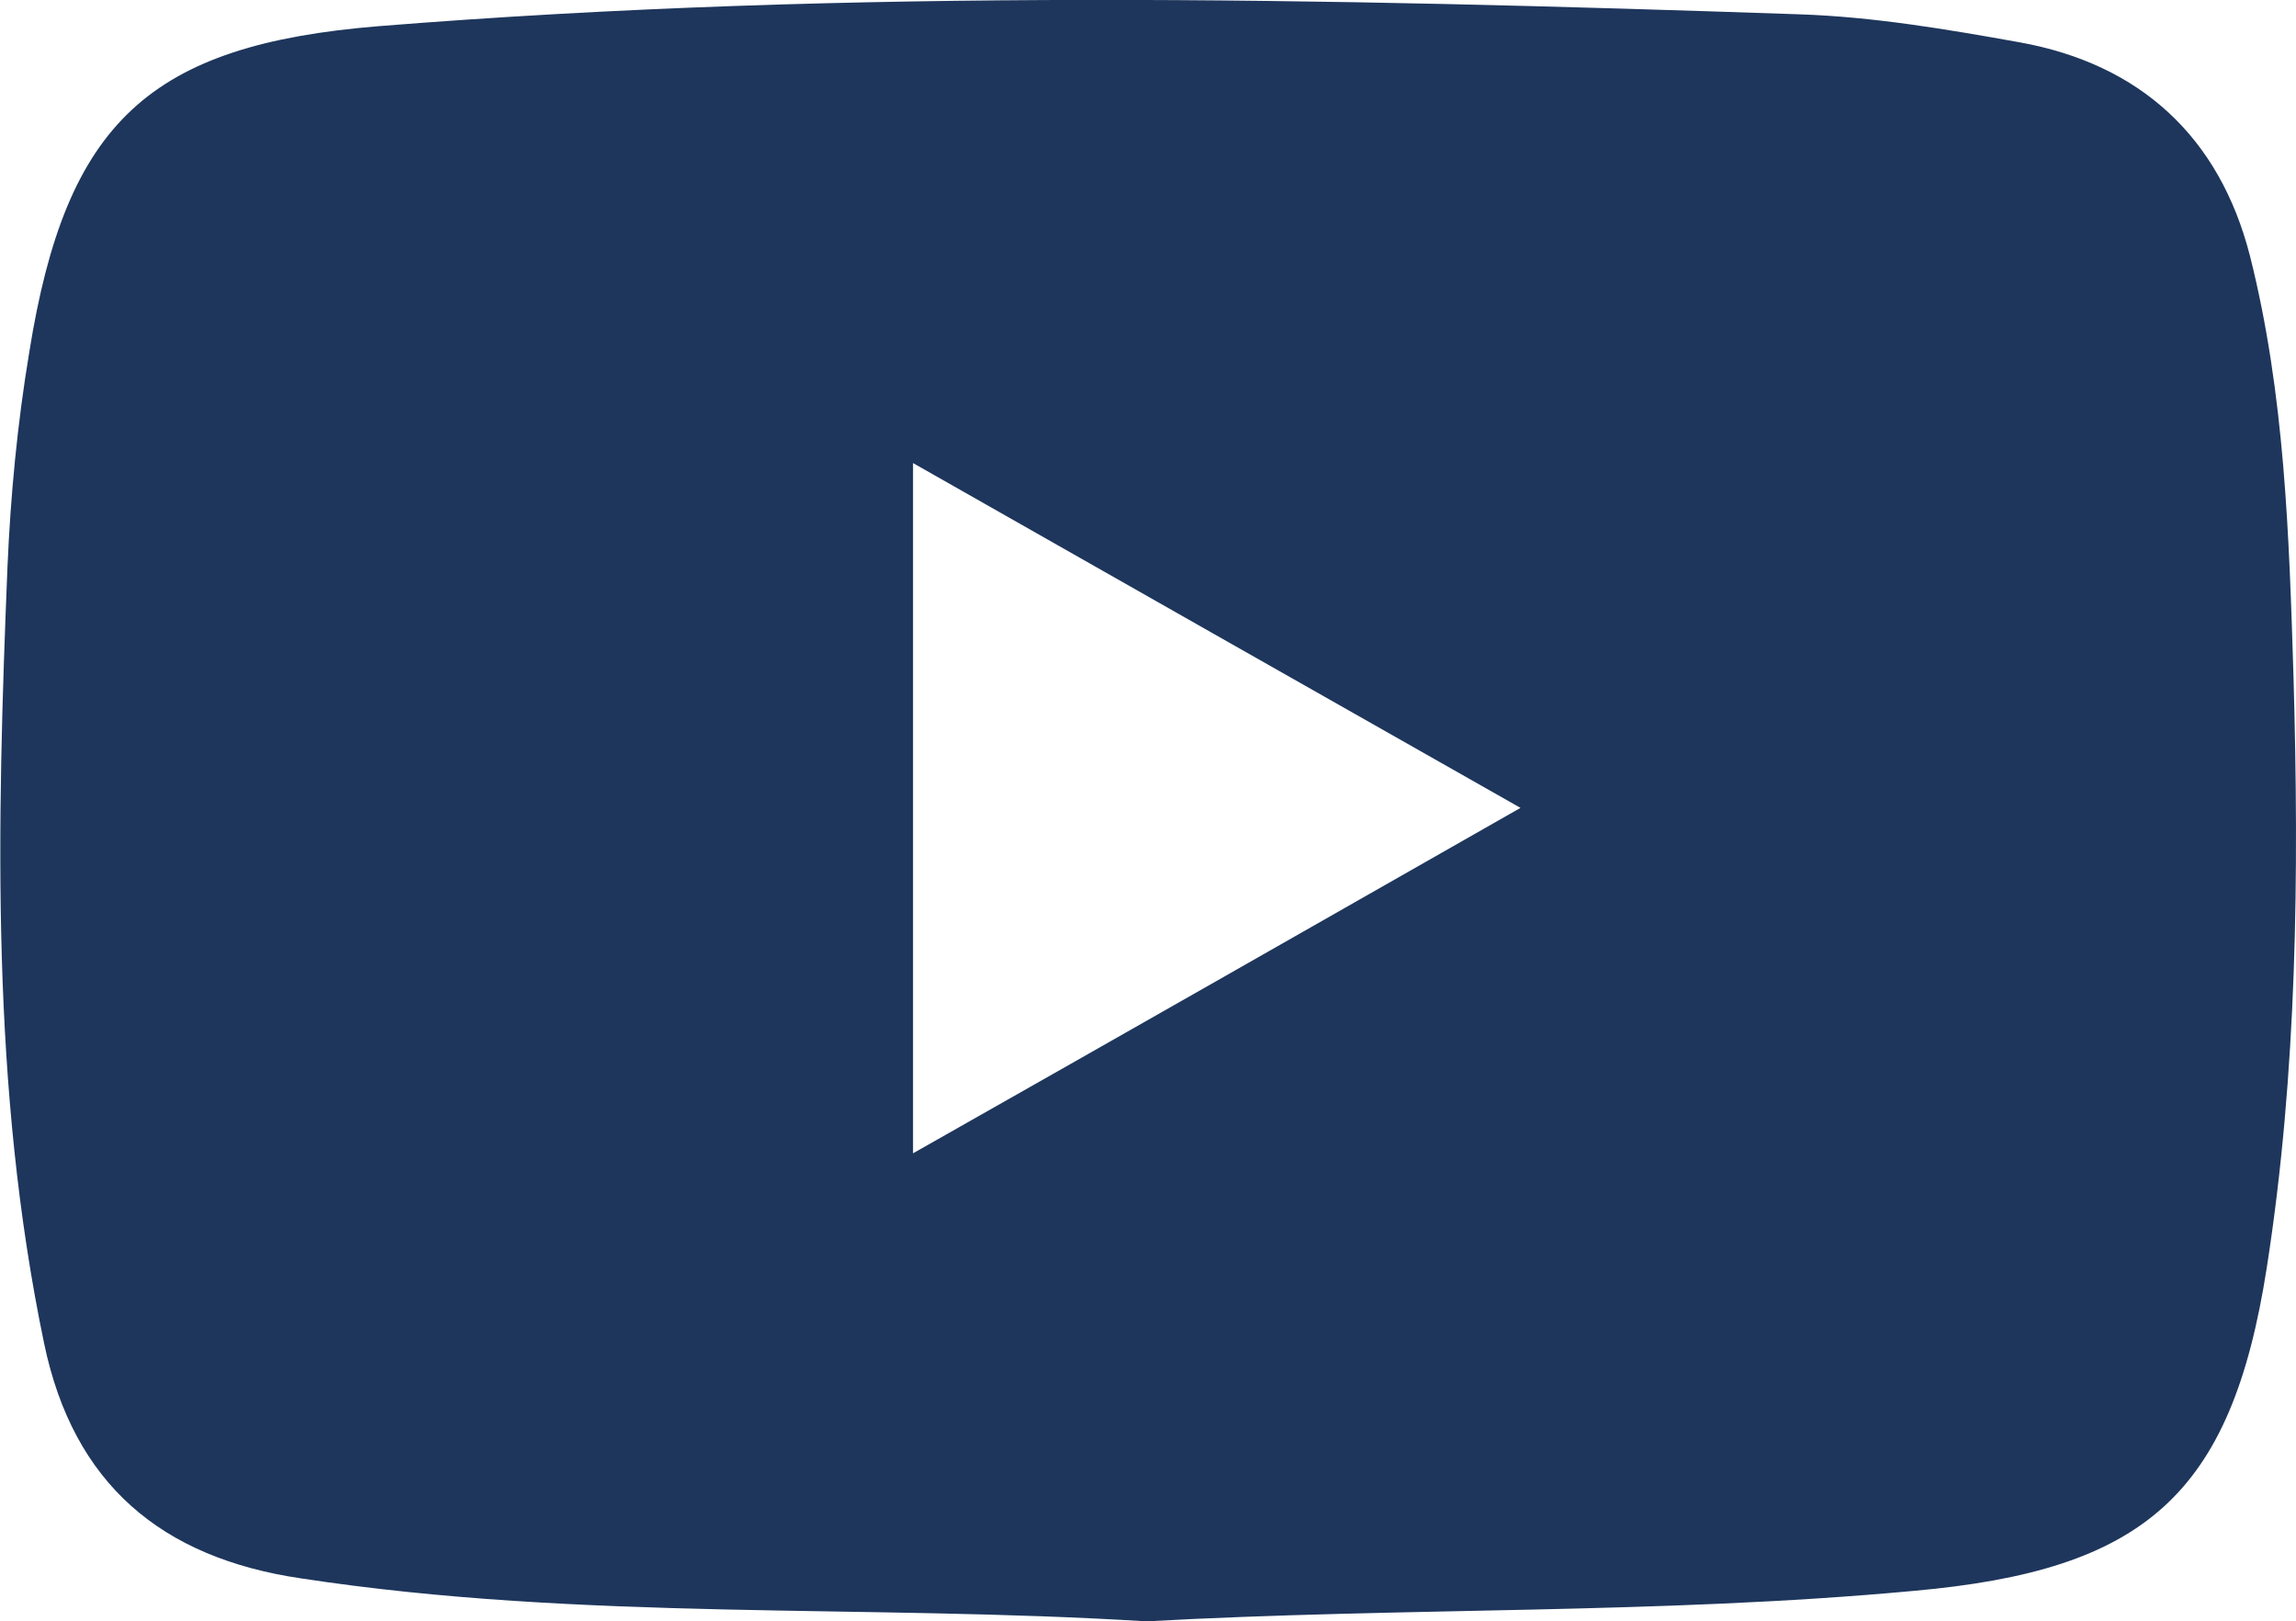 <?xml version="1.0" encoding="UTF-8"?>
<svg id="Layer_2" data-name="Layer 2" xmlns="http://www.w3.org/2000/svg" viewBox="0 0 36.89 26.05">
  <defs>
    <style>
      .cls-1 {
        fill: #1e365c;
      }
    </style>
  </defs>
  <g id="Objects">
    <path class="cls-1" d="m36.85,10.88c-.07-2.27-.14-4.55-.7-6.77-.49-1.91-1.76-3.08-3.7-3.43-1.17-.21-2.35-.41-3.54-.45C21.3-.03,13.69-.19,6.09.42,2.4.72,1.06,1.96.47,5.66c-.19,1.14-.3,2.29-.35,3.45-.17,4.18-.27,8.36.59,12.48.47,2.25,1.88,3.44,4.13,3.77,4.52.69,9.08.41,13.58.69,4.14-.23,8.24-.11,12.33-.49,3.7-.33,5.1-1.53,5.67-5.19.49-3.14.52-6.32.43-9.49Zm-22.18,7.66V7.44c3.27,1.86,6.43,3.65,9.76,5.54-3.3,1.88-6.44,3.67-9.76,5.55Z"/>
  </g>
</svg>